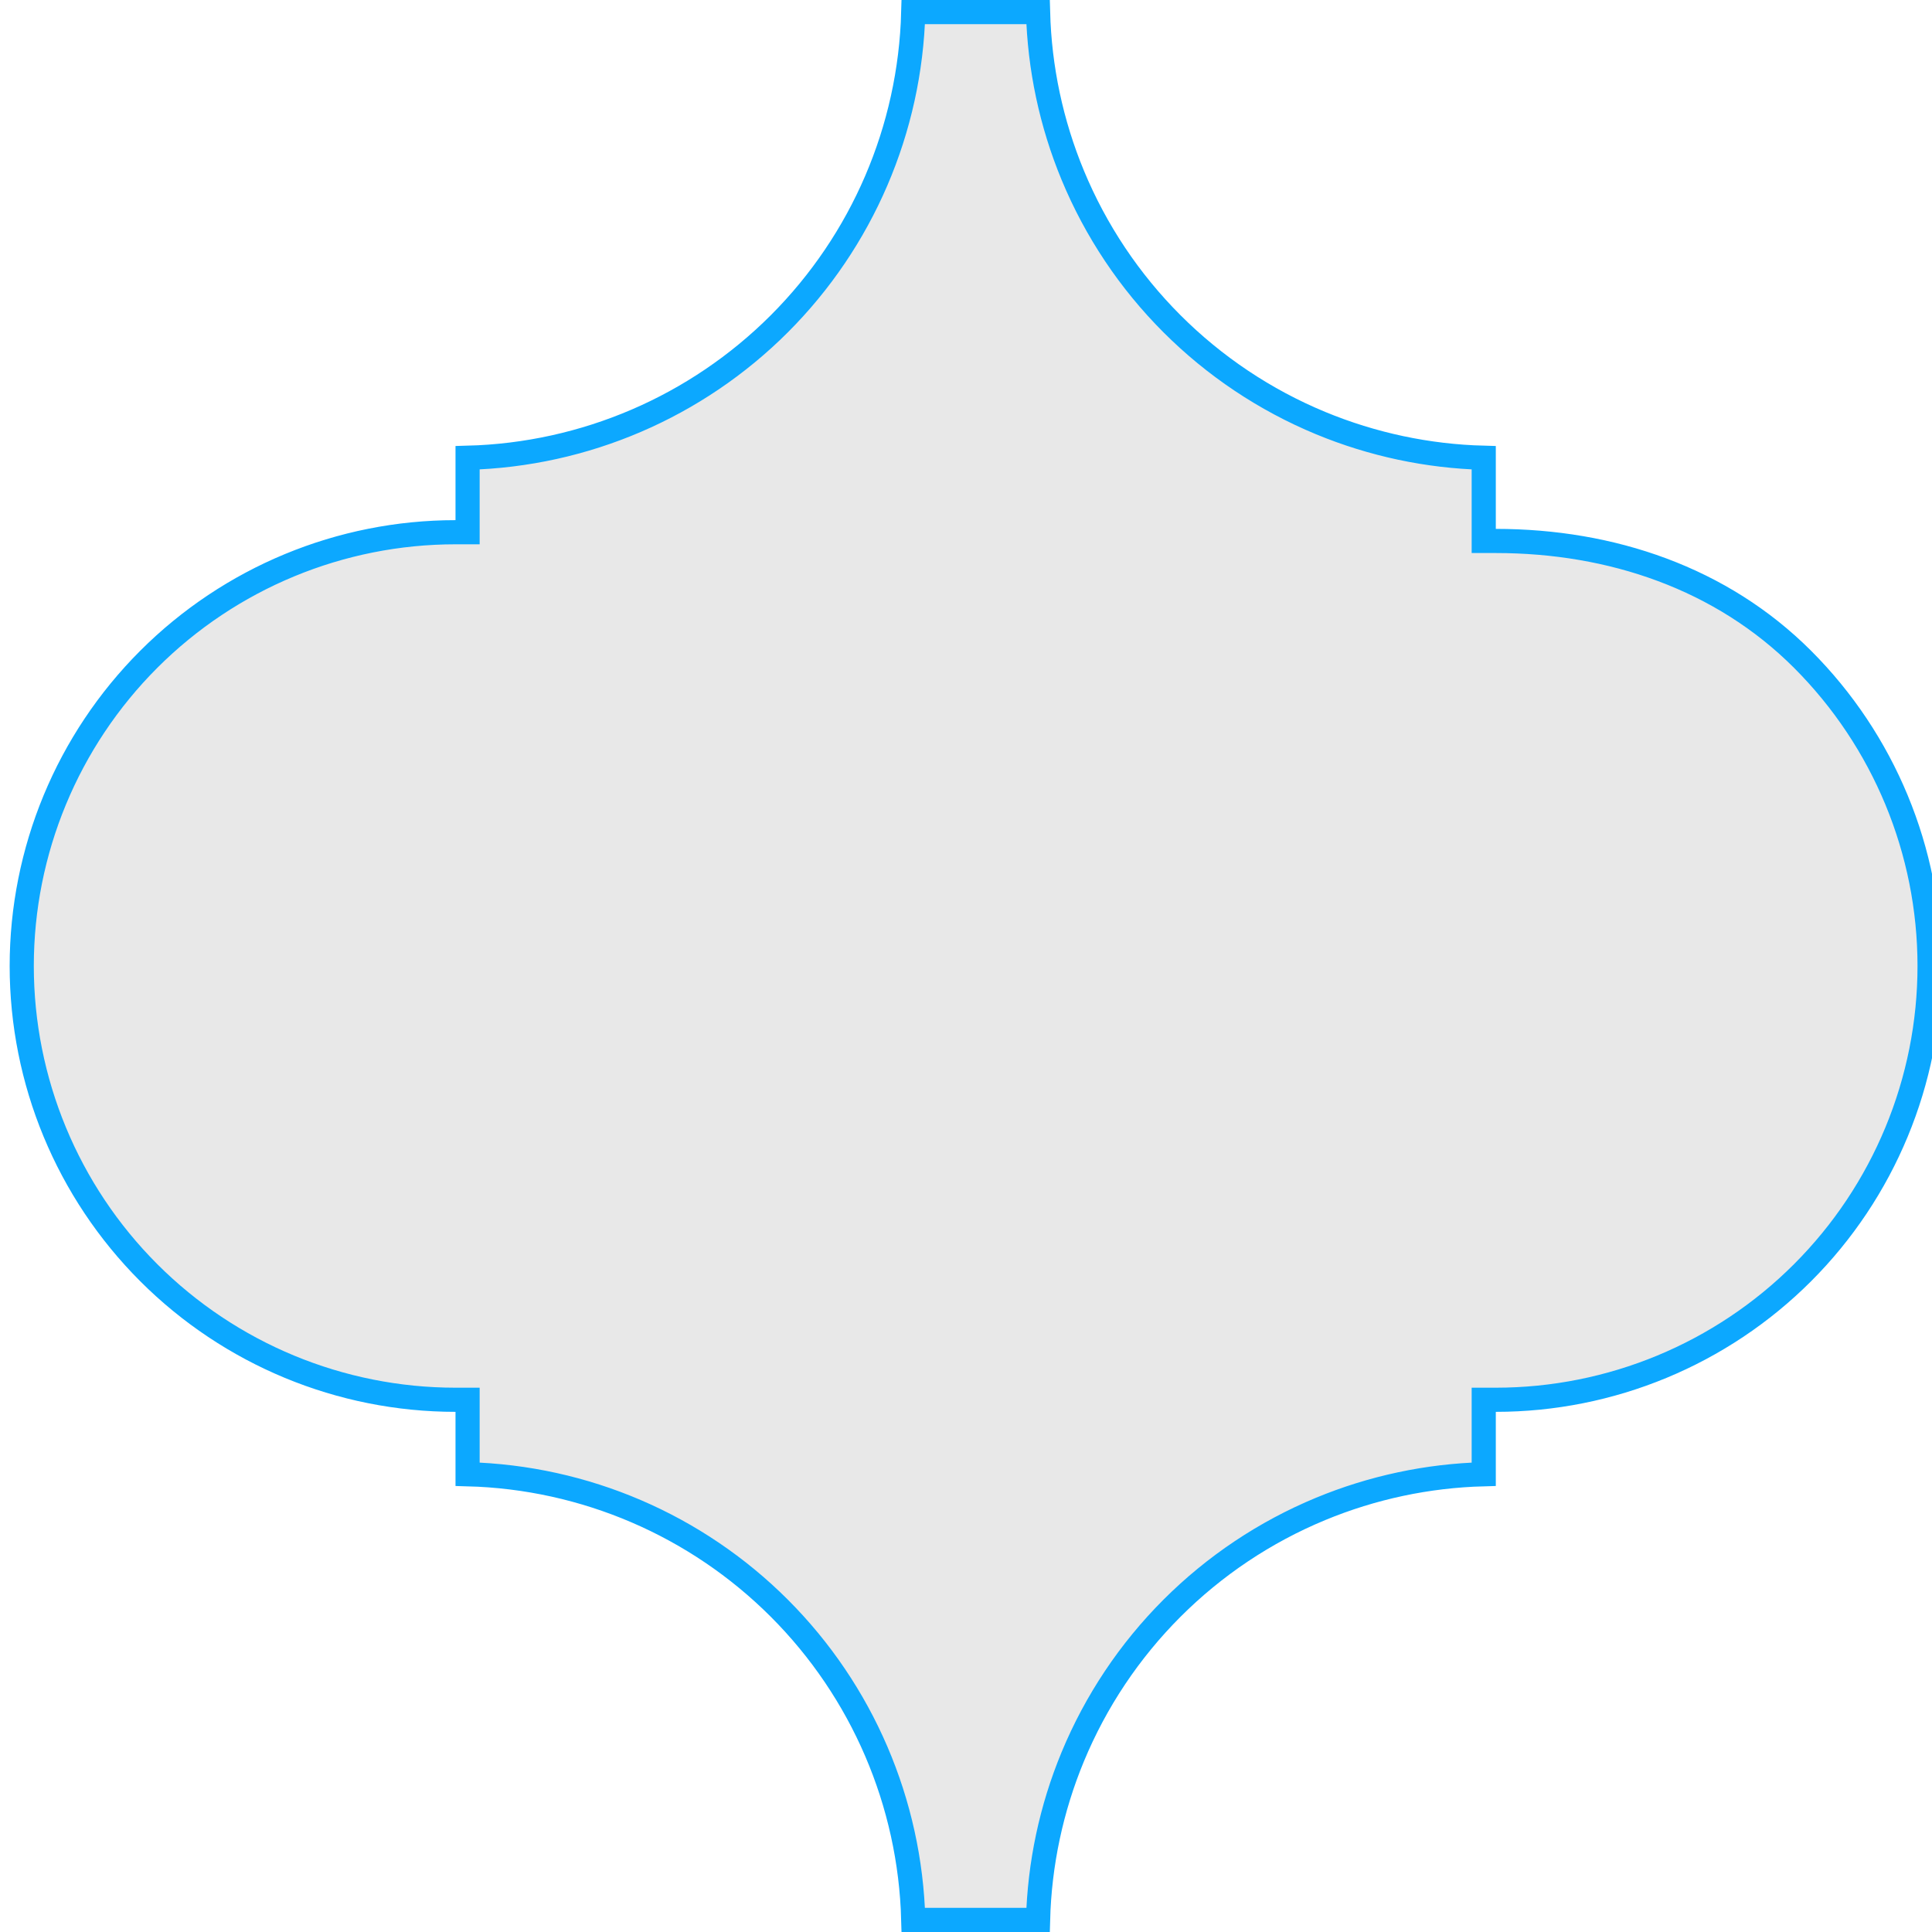 <svg width="400" height="400" viewBox="0 0 400 400" fill="none" xmlns="http://www.w3.org/2000/svg">
<g clip-path="url(#clip0)">
<path d="M161.347 67.039C178.536 49.849 188.443 26.738 189.082 2.5H214.918C215.224 14.098 217.656 25.549 222.101 36.281C226.866 47.784 233.849 58.236 242.653 67.039C251.457 75.843 261.908 82.827 273.411 87.591C284.143 92.037 295.594 94.469 307.192 94.775V107.692V109.5V112H309.692C333.643 112 356.44 119.74 373.196 136.496C390.038 153.338 399.5 176.181 399.5 200C399.5 223.819 390.038 246.662 373.196 263.504C356.354 280.346 333.511 289.808 309.692 289.808H307.192V292.308V305.225C295.594 305.531 284.143 307.963 273.411 312.409C261.908 317.173 251.457 324.157 242.653 332.961C233.849 341.764 226.866 352.216 222.101 363.719C217.656 374.451 215.224 385.902 214.918 397.5H189.082C188.443 373.262 178.536 350.151 161.347 332.961C144.157 315.771 121.046 305.864 96.808 305.225V292.308V289.808H94.308C70.489 289.808 47.646 280.346 30.804 263.504C13.962 246.662 4.5 223.819 4.5 200C4.5 176.181 13.962 153.338 30.804 136.496C47.646 119.654 70.489 110.192 94.308 110.192H96.808V107.692V94.775C121.046 94.136 144.157 84.229 161.347 67.039Z" fill="#E8E8E8" stroke="#0CA8FF" stroke-width="5"/>
</g>
<defs>
<clipPath id="clip0">
<rect width="400" height="400" fill="white"/>
</clipPath>
</defs>
</svg>
